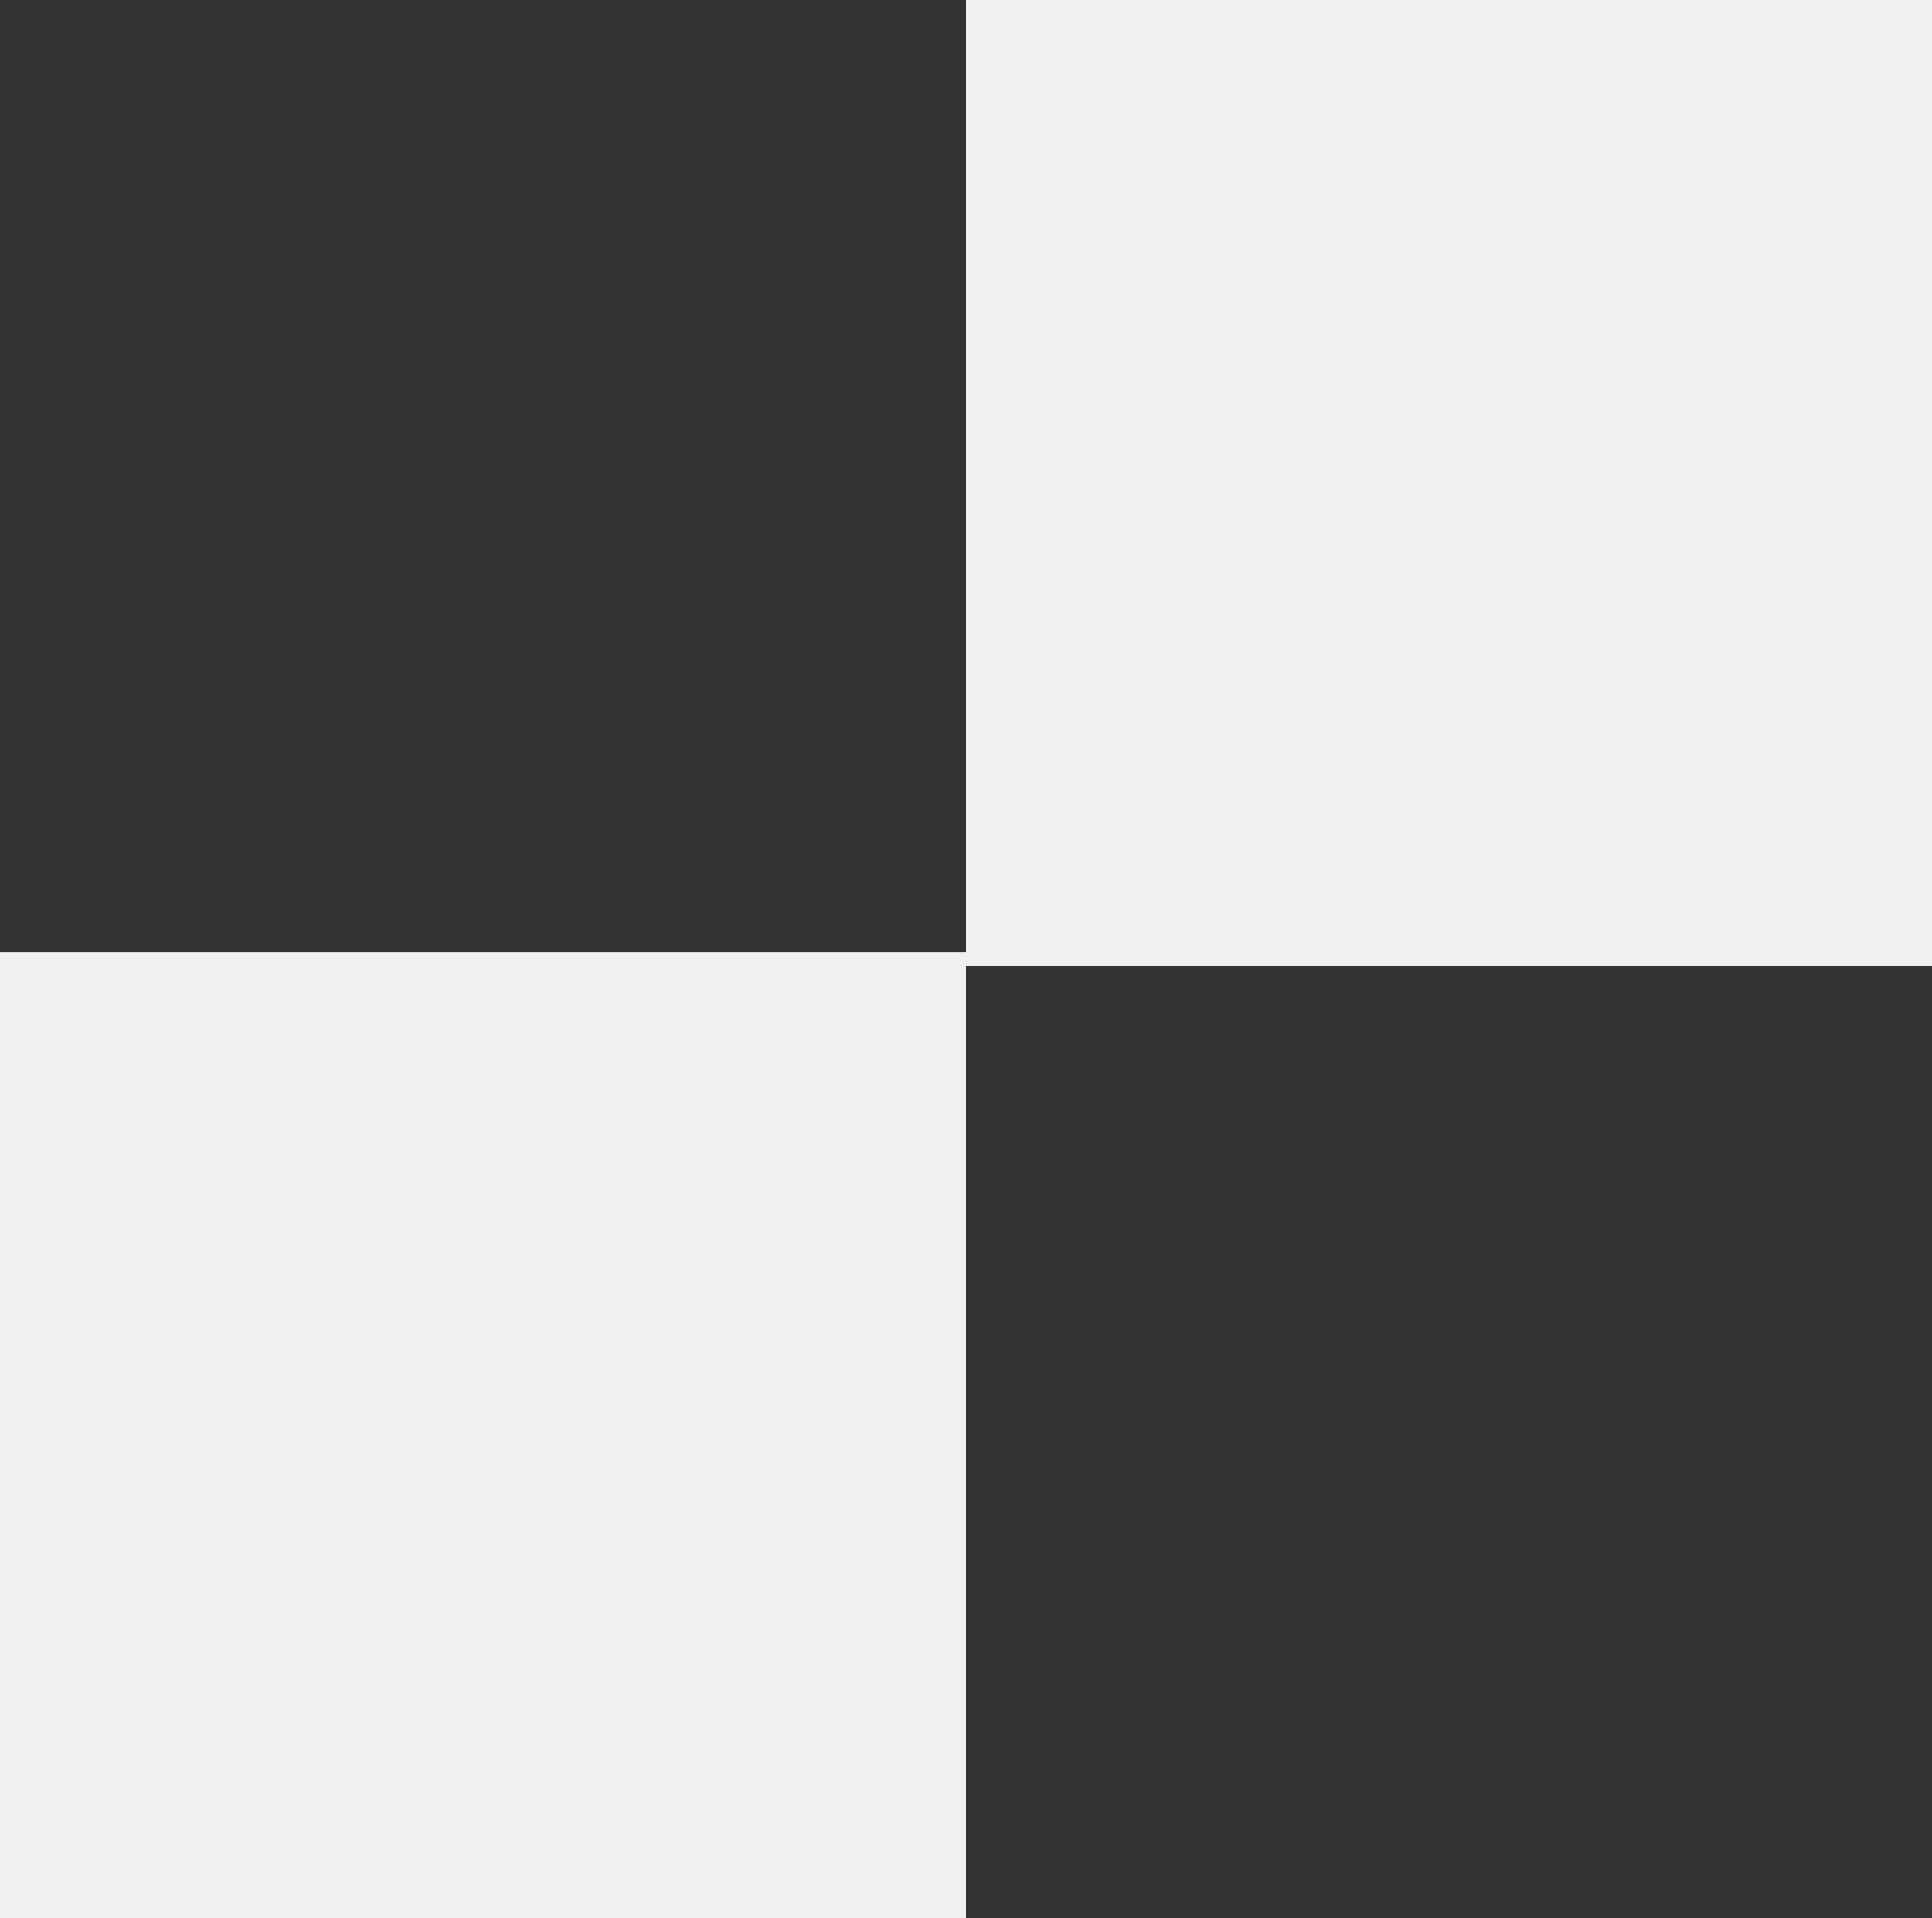 <svg xmlns="http://www.w3.org/2000/svg" width="280" height="278" viewBox="0 0 280 278">
  <rect x="0" y="0" width="280" height="278" fill="#333333" stroke="none"/>
  <g id="Group_804" data-name="Group 804" transform="translate(-270 -1371)">
    <g id="Group_754" data-name="Group 754" transform="translate(-1380 191)">
      <path id="Path_1323" data-name="Path 1323" d="M0,0H140V140H0Z" transform="translate(1650 1318)" fill="#f0f0f0"/>
    </g>
    <g id="Group_755" data-name="Group 755" transform="translate(-1100 191)">
      <path id="Path_1324" data-name="Path 1324" d="M0,0H140V140H0Z" transform="translate(1510 1180)" fill="#f0f0f0"/>
    </g>
  </g>
</svg>
